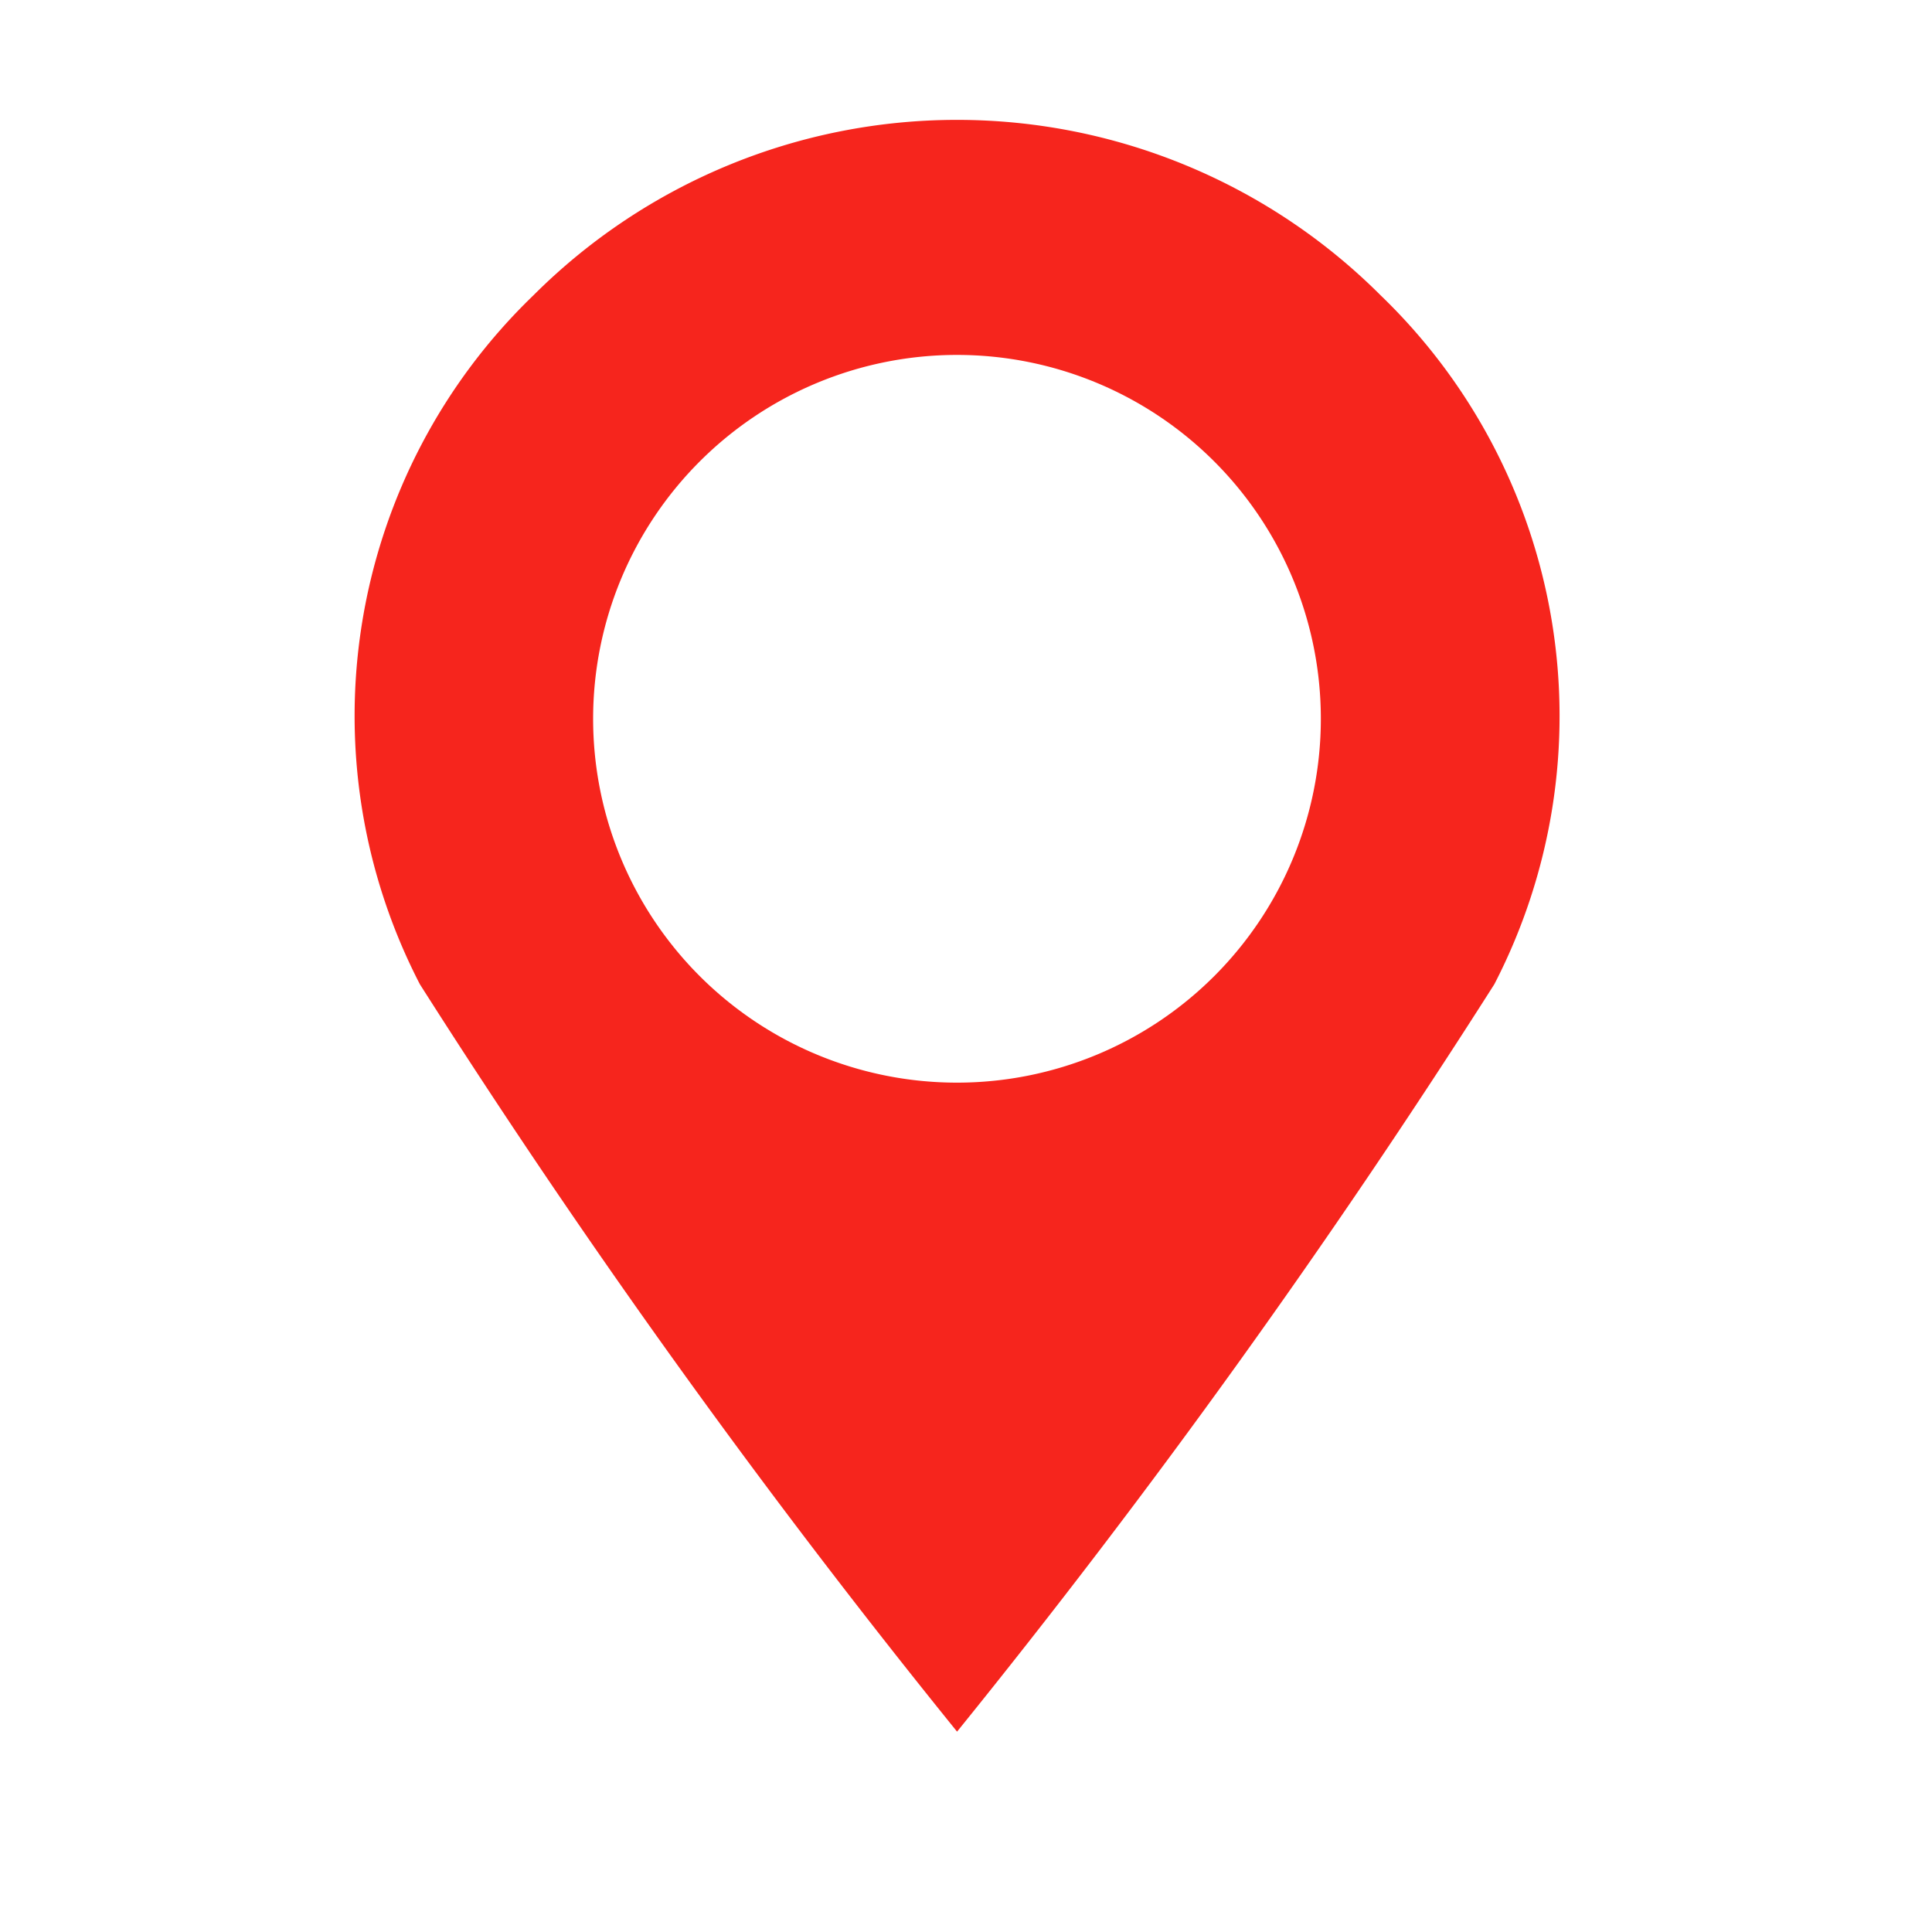 <svg id="ic_ev_map" xmlns="http://www.w3.org/2000/svg" width="24" height="24" viewBox="0 0 24 24">
  <rect id="長方形_1187" data-name="長方形 1187" width="24" height="24" fill="rgba(255,255,255,0)"/>
  <path id="パス_2736" data-name="パス 2736" d="M76.976,2.179a7.442,7.442,0,0,0-10.523,0,7.256,7.256,0,0,0-1.411,8.559,100.593,100.593,0,0,0,6.673,9.284,100.561,100.561,0,0,0,6.674-9.284,7.255,7.255,0,0,0-1.413-8.559ZM71.714,11.96a4.52,4.52,0,1,1,4.52-4.52,4.52,4.52,0,0,1-4.52,4.52Z" transform="translate(-59.826 1.489)" fill="#f6251d"/>
</svg>
